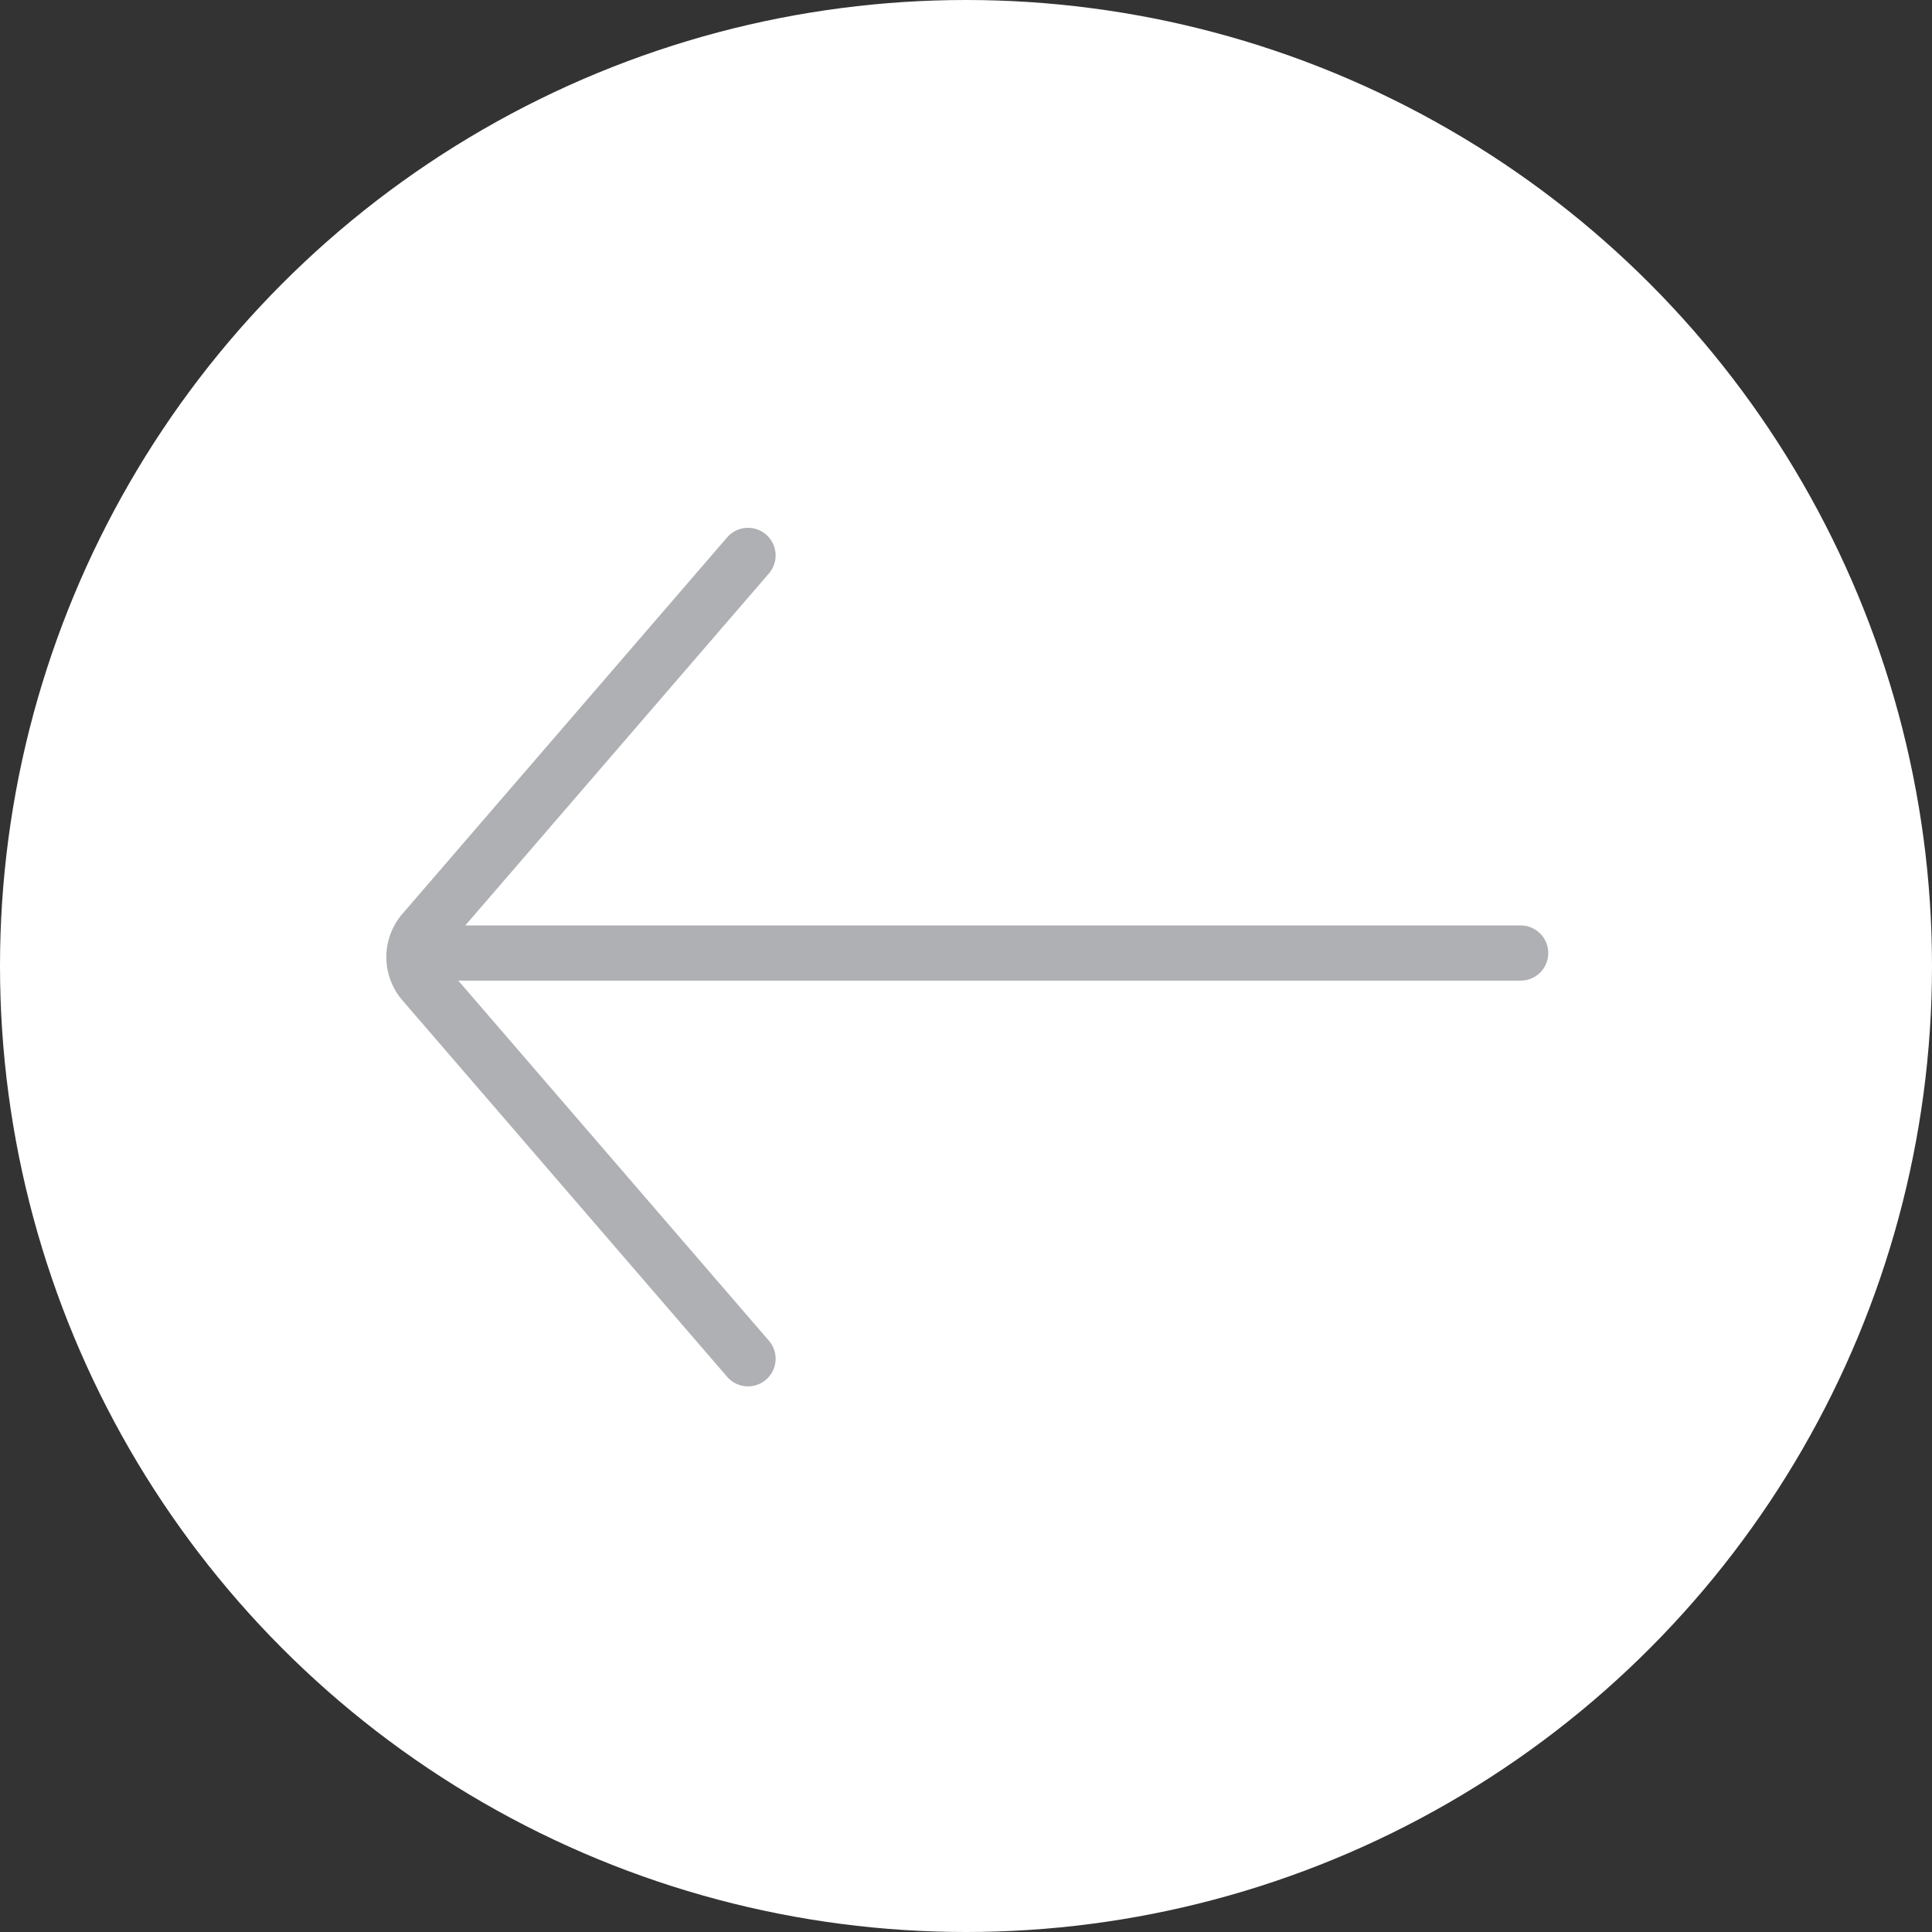 <?xml version="1.0" encoding="UTF-8"?> <svg xmlns="http://www.w3.org/2000/svg" xmlns:xlink="http://www.w3.org/1999/xlink" id="Arrow_Back" data-name="Arrow Back" width="35" height="35" viewBox="0 0 35 35"><rect x="0" y="0" width="35" height="35" fill="#333333" stroke="none"/><defs><clipPath id="clip-path"><rect id="Rectangle_325" data-name="Rectangle 325" width="21.048" height="15.553" transform="translate(0 0)" fill="none" stroke="#aeb0b3" stroke-width="1"></rect></clipPath></defs><circle id="Ellipse_8" data-name="Ellipse 8" cx="17.5" cy="17.5" r="17.5" fill="#fff"></circle><g id="Group_181" data-name="Group 181" transform="translate(7 9.562)" clip-path="url(#clip-path)"><path id="Path_604" data-name="Path 604" d="M6.551.5.67,7.318a.7.7,0,0,0,0,.917l5.881,6.818" fill="none" stroke="#aeb0b3" stroke-linecap="round" stroke-miterlimit="10" stroke-width="1"></path><line id="Line_137" data-name="Line 137" x1="19.83" transform="translate(0.718 7.703)" fill="none" stroke="#aeb0b3" stroke-linecap="round" stroke-miterlimit="10" stroke-width="1"></line></g></svg> 